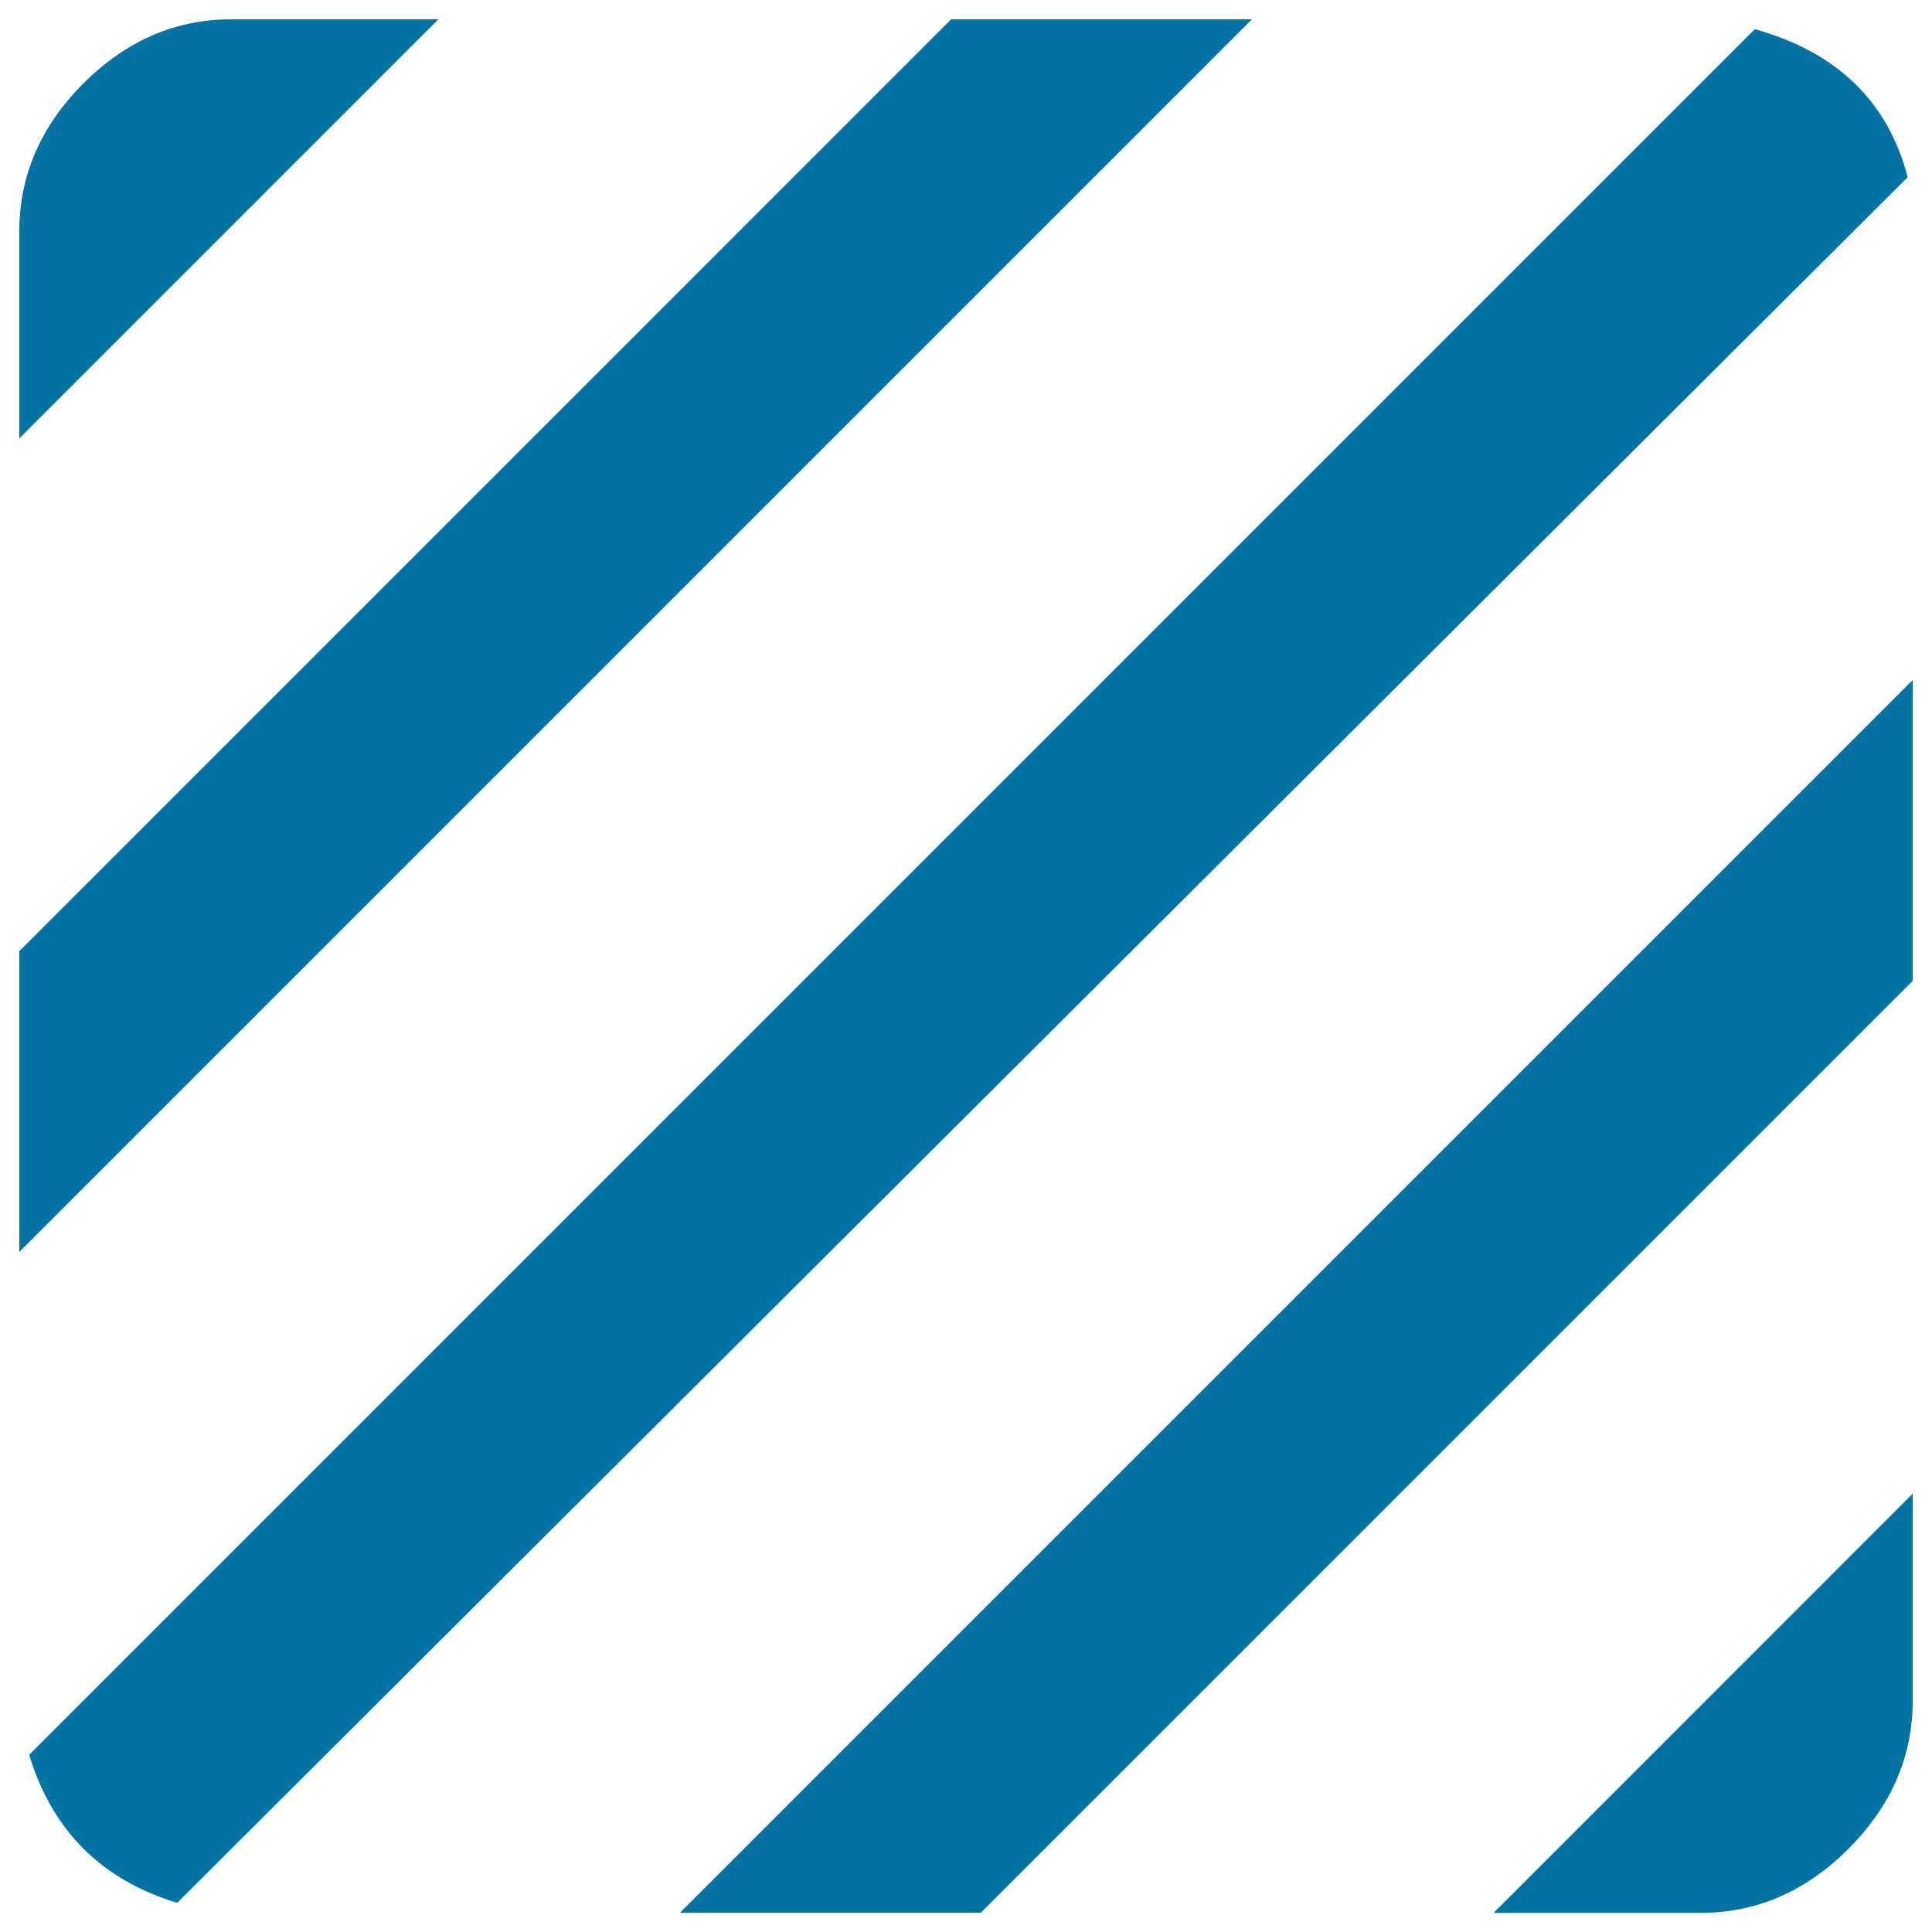 <svg xmlns="http://www.w3.org/2000/svg" viewBox="0 0 1000 1000" style="fill:#0273a2">
<title>Texture SVG icon</title>
<g><path d="M352,990l638-638v155.7L507.7,990H352z M990,880.3c0,28.9-11.1,54.4-33.2,76.6c-22.1,22.1-47.6,33.2-76.6,33.2H773.1L990,773.1V880.3z M119.7,10h107.2L10,226.9V119.7c0-28.9,11.1-54.4,33.2-76.6C65.3,21.1,90.8,10,119.7,10z M492.3,10H648L10,648V492.3L492.3,10z M908.3,15.1c42.5,11.9,68.9,37.4,79.1,76.6L91.7,984.9C52.5,973,27,947.5,15.1,908.3L908.3,15.1z"/></g>
</svg>